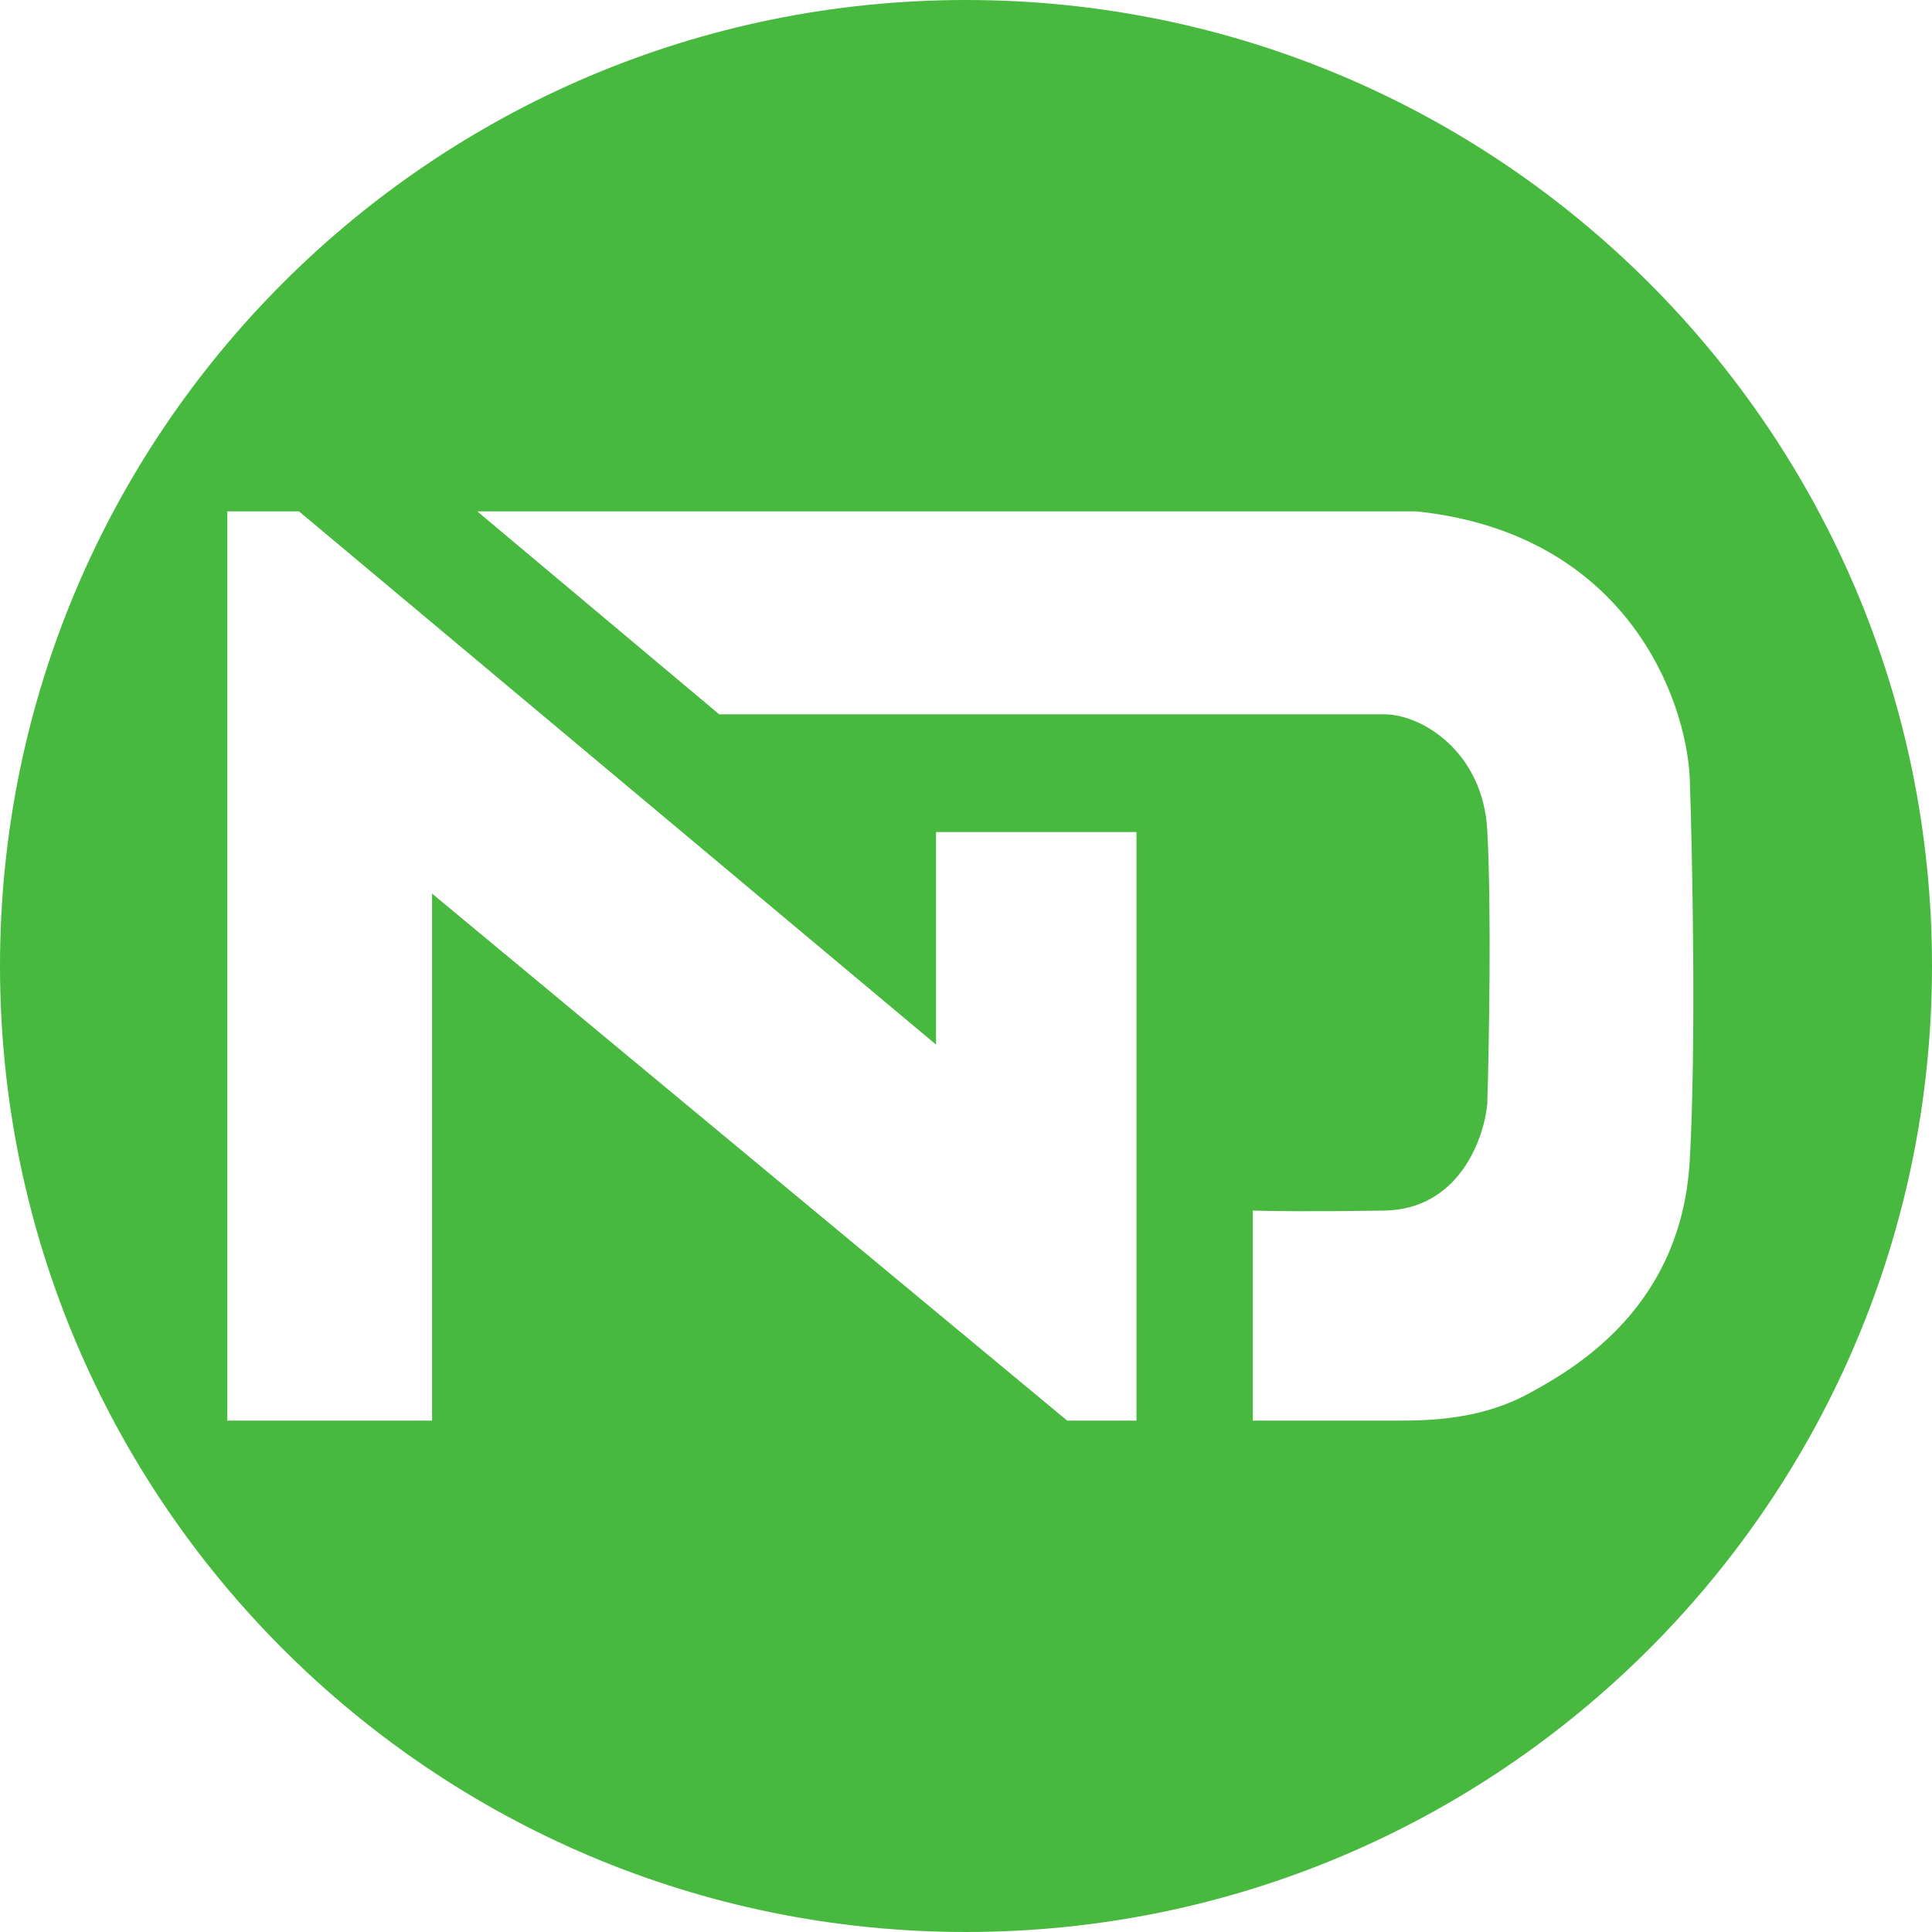 <svg width="170" height="170" viewBox="0 0 170 170" fill="none" xmlns="http://www.w3.org/2000/svg">
  <path fill-rule="evenodd" clip-rule="evenodd"
    d="M170 85C170 131.944 131.944 170 85 170C38.056 170 0 131.944 0 85C0 38.056 38.056 0 85 0C131.944 0 170 38.056 170 85ZM20 125H38.017V78.628L93.901 125H100V73.215H82.362V91.915L26.313 45H20V125ZM42 45L63.284 62.854H121.817C125.093 62.854 130.492 66.138 130.868 73.059C131.244 79.98 131.024 91.998 130.868 97.142C130.577 100.224 128.361 106.415 121.817 106.519C115.273 106.623 111.372 106.562 110.238 106.519V125H123.448C128.225 125 131.624 124.198 134.615 122.568C139.091 120.131 147.972 114.732 148.685 102.099C149.255 91.992 148.923 75.46 148.685 68.457C148.353 61.444 143.082 46.936 124.663 45H42Z"
    fill="#48B93F" />
</svg>